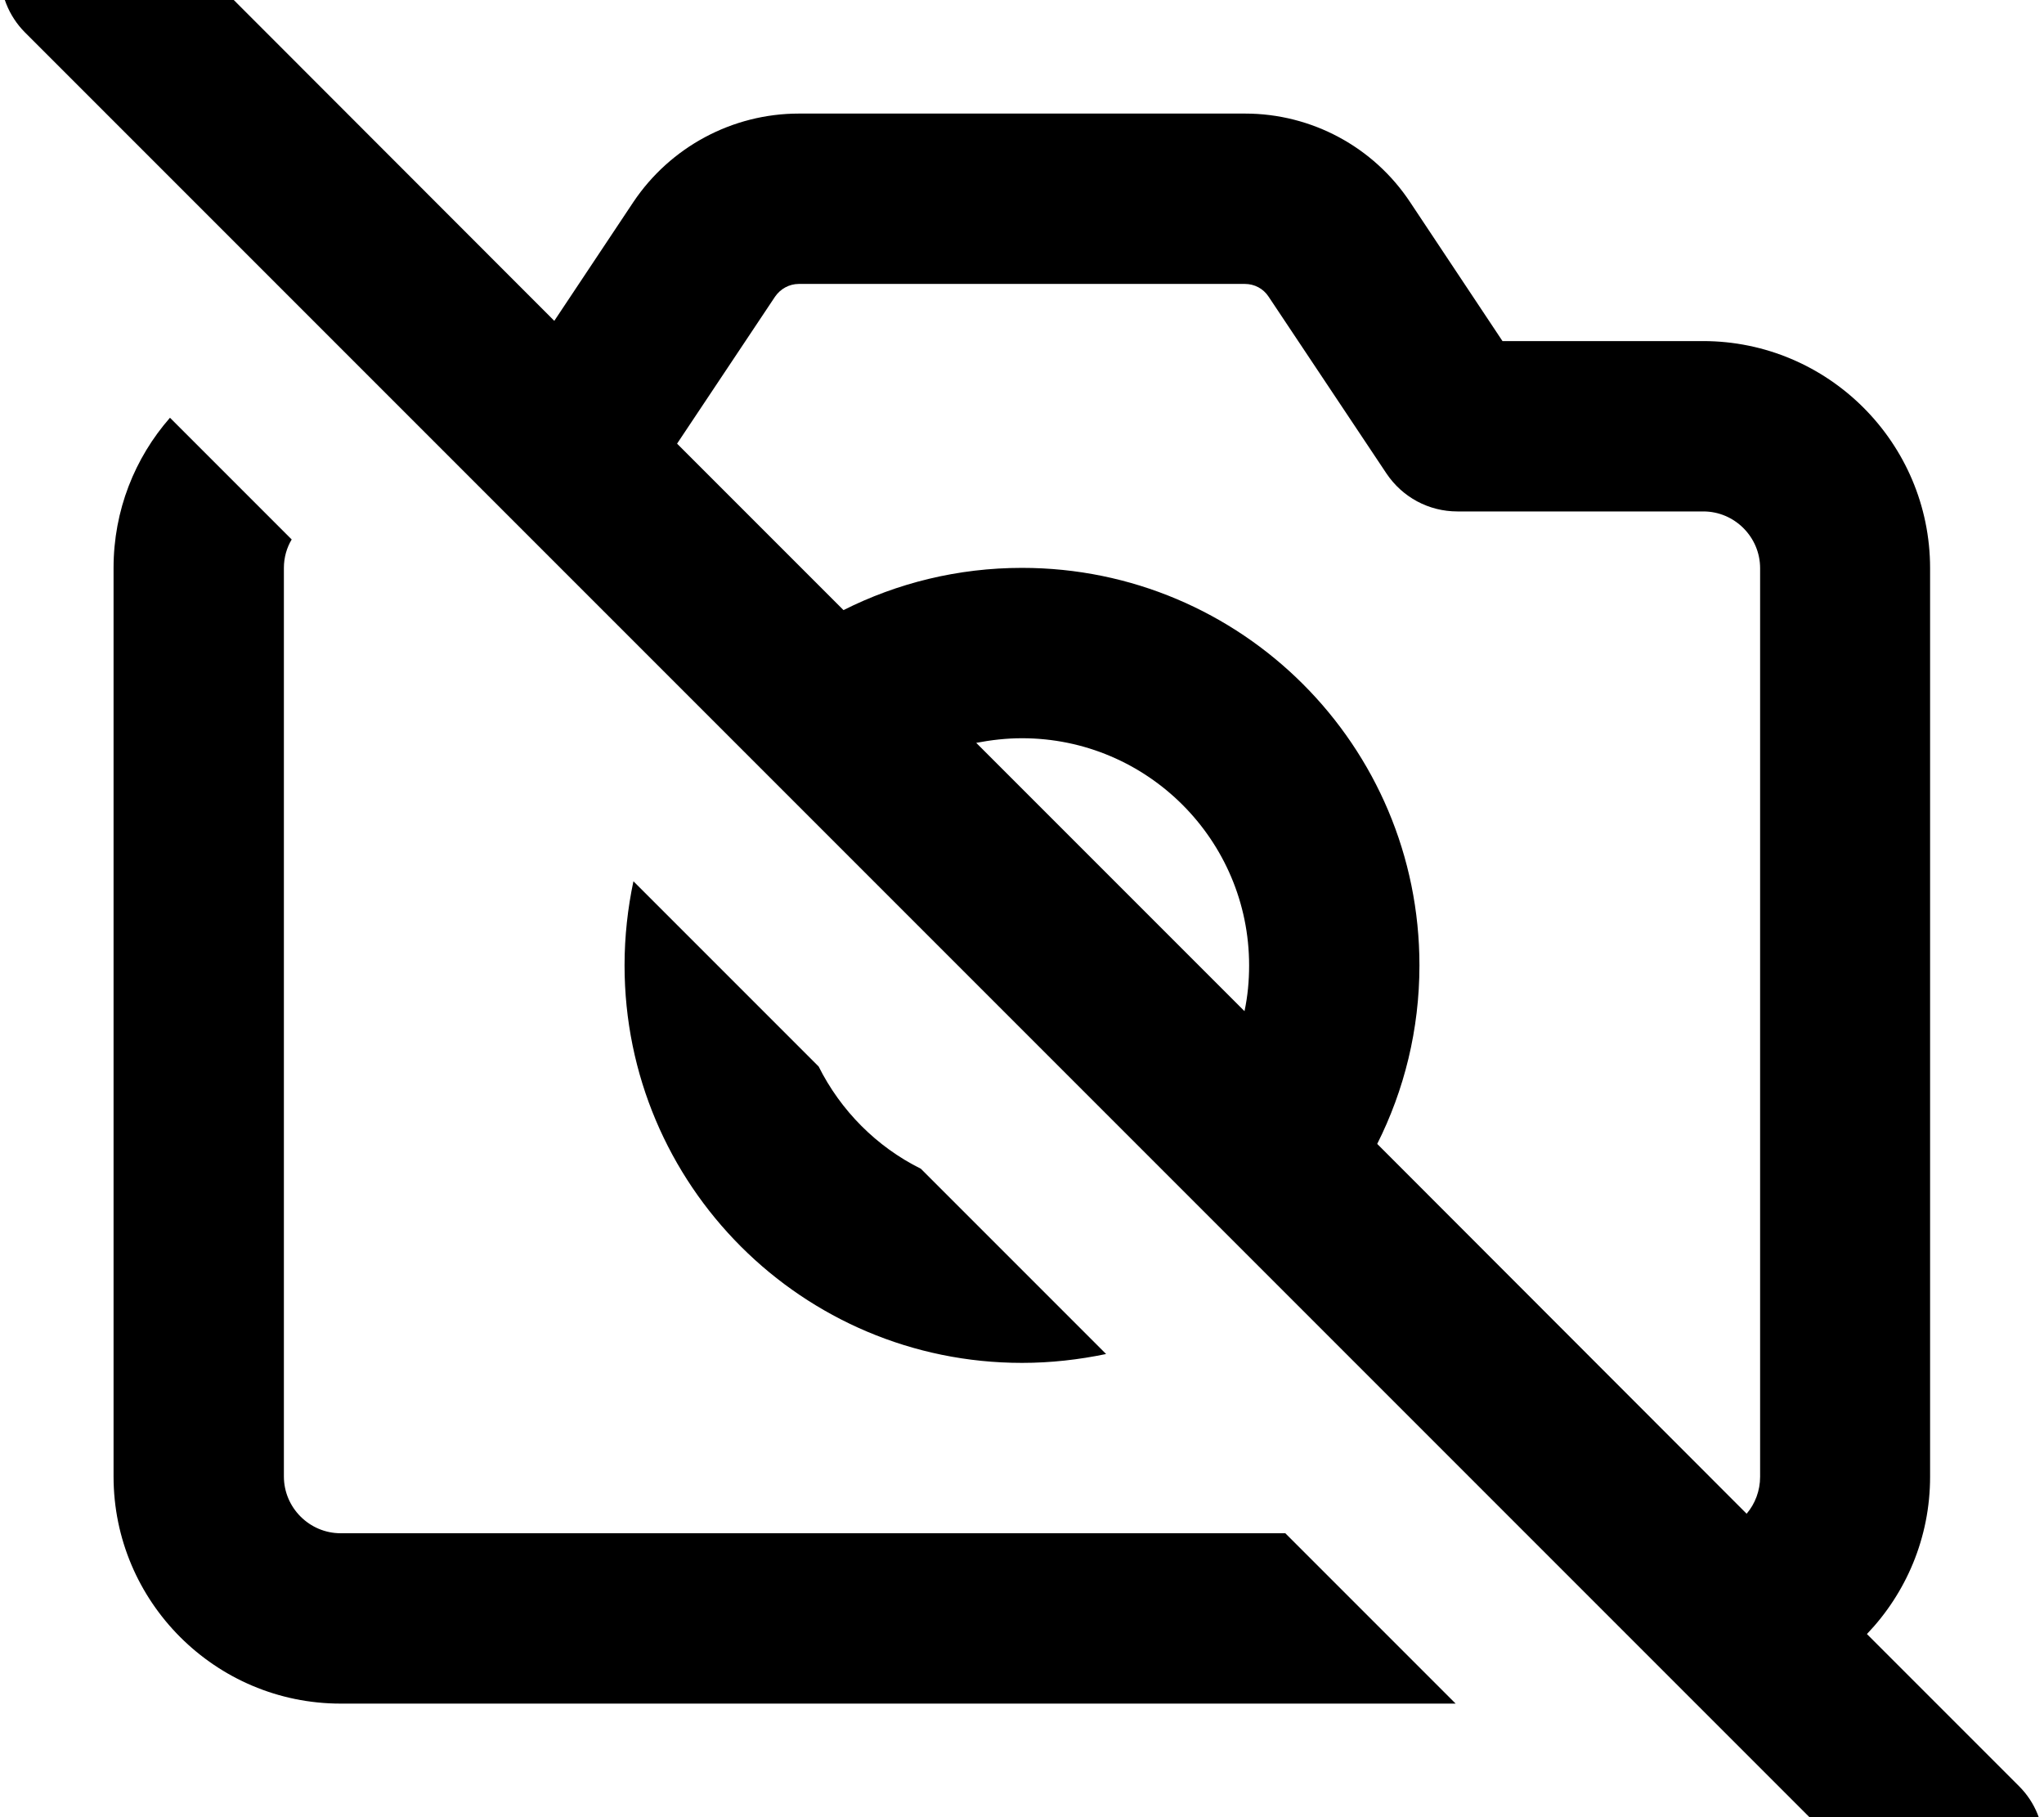 <svg xmlns="http://www.w3.org/2000/svg" viewBox="0 0 576 512"><!--! Font Awesome Pro 7.0.0 by @fontawesome - https://fontawesome.com License - https://fontawesome.com/license (Commercial License) Copyright 2025 Fonticons, Inc. --><path fill="currentColor" d="M41-24.9c-9.4-9.4-24.6-9.4-33.9 0S-2.3-.3 7 9.1l528 528c9.4 9.4 24.6 9.4 33.9 0s9.4-24.6 0-33.9l-42.8-42.8c11-11.5 17.8-27.1 17.8-44.3l0-256c0-35.3-28.7-64-64-64l-56.5 0-26-39.1C387.1 41.4 369.6 32 350.9 32L225.1 32c-18.7 0-36.2 9.4-46.6 24.9L156.2 90.4 41-24.9zM190.8 125l27.6-41.4c1.5-2.2 4-3.6 6.7-3.6l125.7 0c2.7 0 5.2 1.3 6.7 3.6l33.2 49.8c4.5 6.7 11.9 10.7 20 10.7l69.3 0c8.8 0 16 7.2 16 16l0 256c0 3.9-1.4 7.6-3.8 10.4L388.1 322.3c7.6-15.1 11.9-32.2 11.9-50.3 0-61.9-50.1-112-112-112-18.1 0-35.2 4.3-50.3 11.9L190.8 125zM350.7 284.9l-75.6-75.6c4.2-.8 8.5-1.3 12.9-1.3 35.3 0 64 28.7 64 64 0 4.4-.4 8.7-1.3 12.9zM47.9 117.7C38 129 32 143.8 32 160l0 256c0 35.3 28.7 64 64 64l314.2 0-48-48-266.2 0c-8.8 0-16-7.2-16-16l0-256c0-2.9 .8-5.7 2.2-8L47.9 117.7zM288 384c8.1 0 16-.9 23.7-2.5l-52.2-52.2c-12.5-6.2-22.6-16.4-28.8-28.8l-52.2-52.2c-1.6 7.6-2.5 15.5-2.5 23.7 0 61.9 50.1 112 112 112z"/></svg>